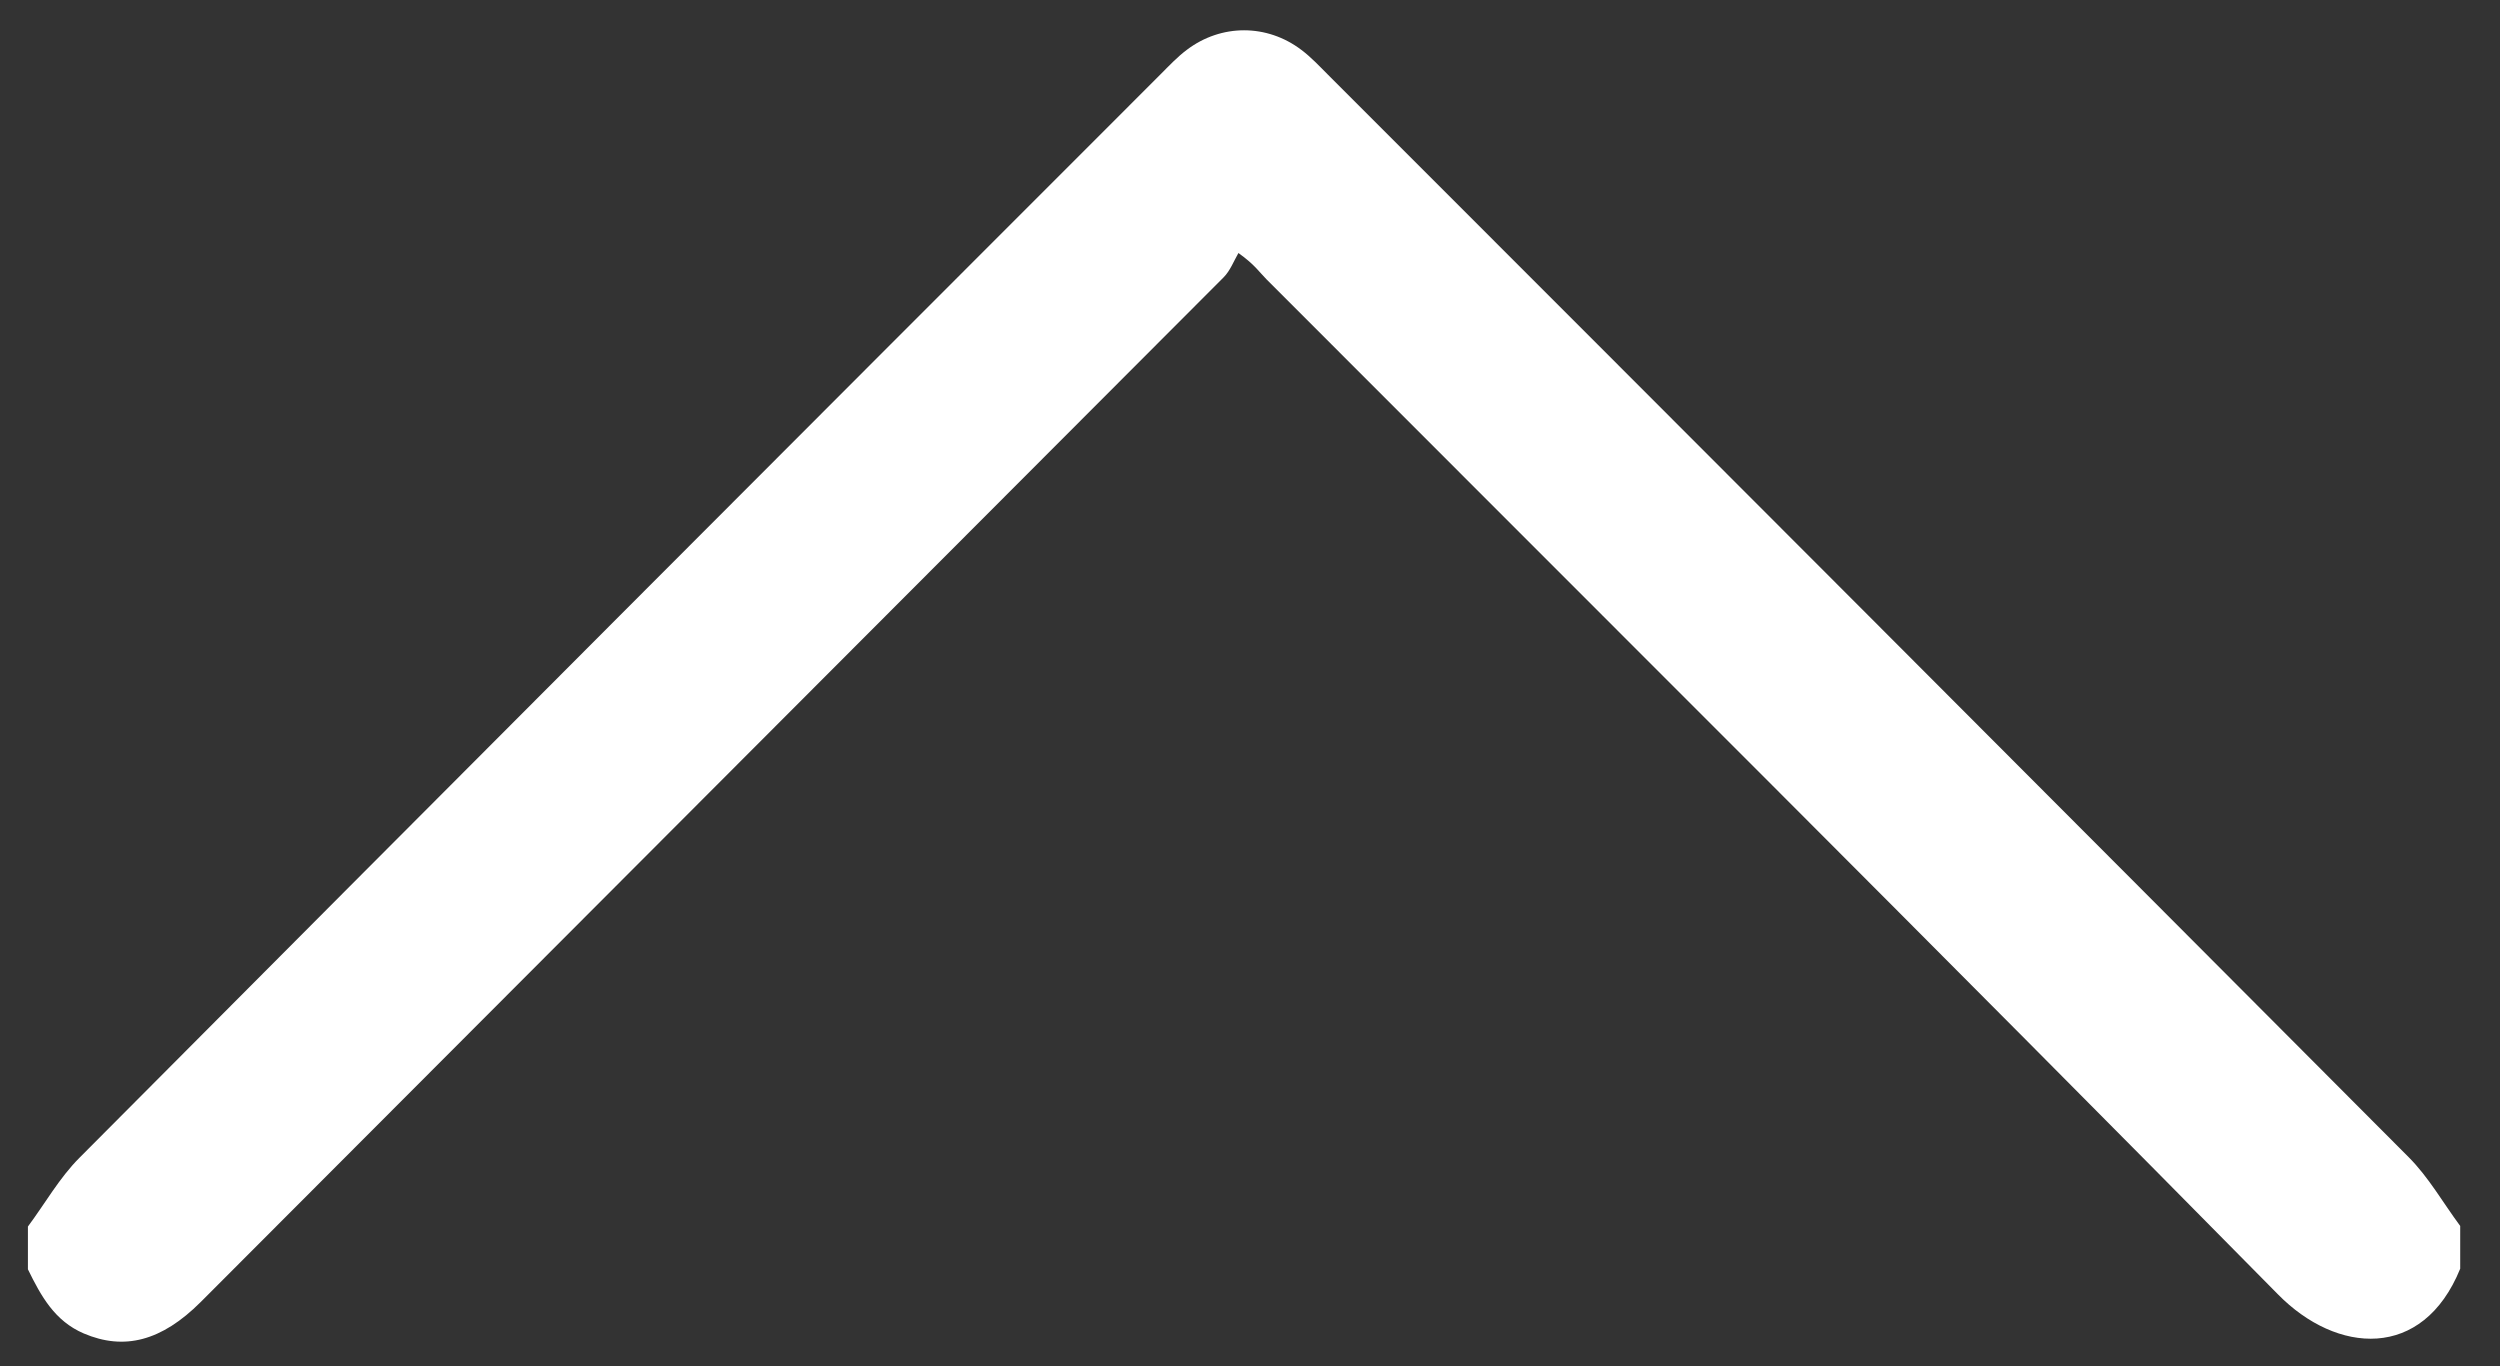 <?xml version="1.0" encoding="utf-8"?>
<!-- Generator: Adobe Illustrator 24.1.0, SVG Export Plug-In . SVG Version: 6.00 Build 0)  -->
<svg version="1.1" id="Capa_1" xmlns="http://www.w3.org/2000/svg" xmlns:xlink="http://www.w3.org/1999/xlink" x="0px" y="0px"
	 viewBox="0 0 420.9 230" style="enable-background:new 0 0 420.9 230;" xml:space="preserve">
<rect x="0" y="0" width="420.9" height="230" fill="#333333" stroke="none"/>
<style type="text/css">
	.st0{fill:#FFFFFF;}
</style>
<path class="st0" d="M414.2,213.6c-6.3,15.5-20.8,14.4-30.7,4.3C327,160.6,270,103.9,213.2,47c-1.1-1.1-2-2.5-4.7-4.4
	c-0.8,1.4-1.4,3-2.5,4.1c-57.4,57.5-114.8,115-172.2,172.5c-6.6,6.6-12.9,8.2-19.7,5.3c-4.9-2.1-7.2-6.3-9.4-10.8c0-2.4,0-4.8,0-7.2
	c2.9-3.9,5.3-8.2,8.7-11.6C74,134,134.7,73.2,195.4,12.5c1.4-1.4,2.8-2.9,4.4-4.1c5.8-4.4,13.5-4.4,19.3,0c1.6,1.2,3,2.7,4.4,4.1
	C284.2,73.2,344.9,134,405.5,194.8c3.4,3.4,5.8,7.7,8.7,11.6C414.2,208.8,414.2,211.2,414.2,213.6z"/>
</svg>
